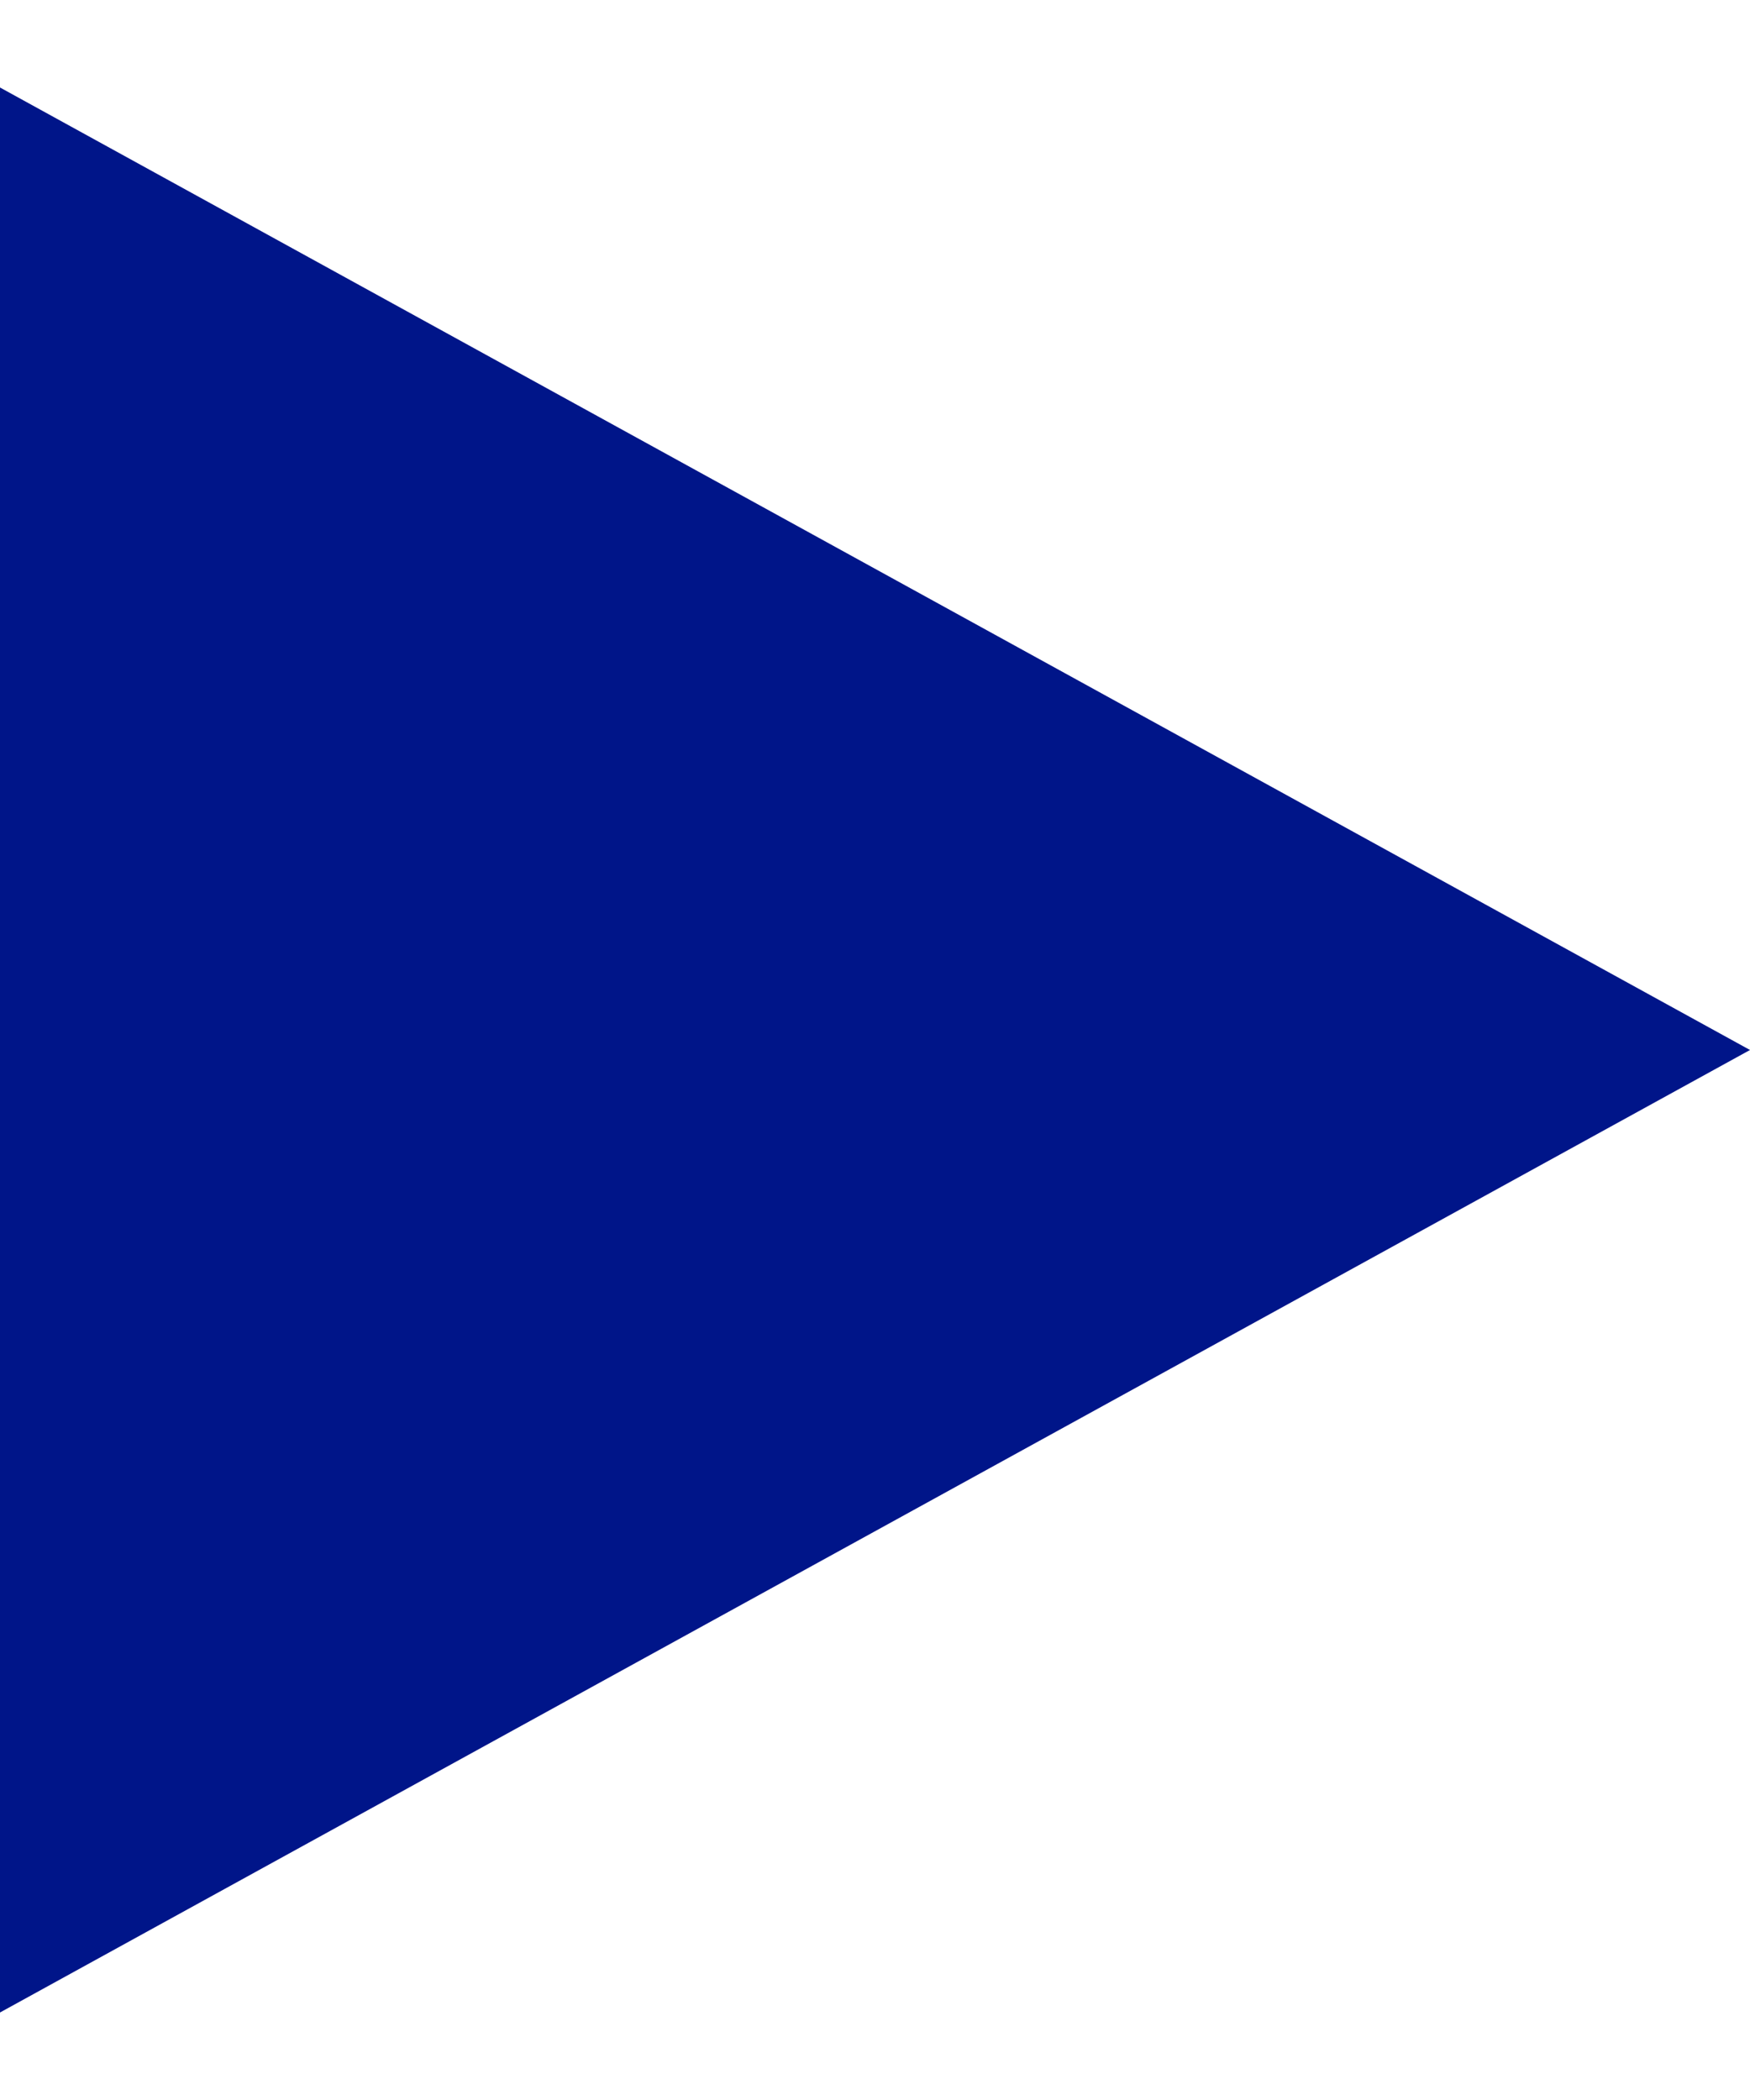 <svg width="10" height="12" xmlns="http://www.w3.org/2000/svg" xmlns:xlink="http://www.w3.org/1999/xlink" xmlns:svgjs="http://svgjs.com/svgjs" viewBox="0 0.5 10 11" fill="#001589"><svg xmlns="http://www.w3.org/2000/svg" width="10" height="12" viewBox="0 0.5 10 11"><path paint-order="stroke fill markers" fill-rule="evenodd" d="M10 6L0 11.5V.5L10 6z"/></svg></svg>